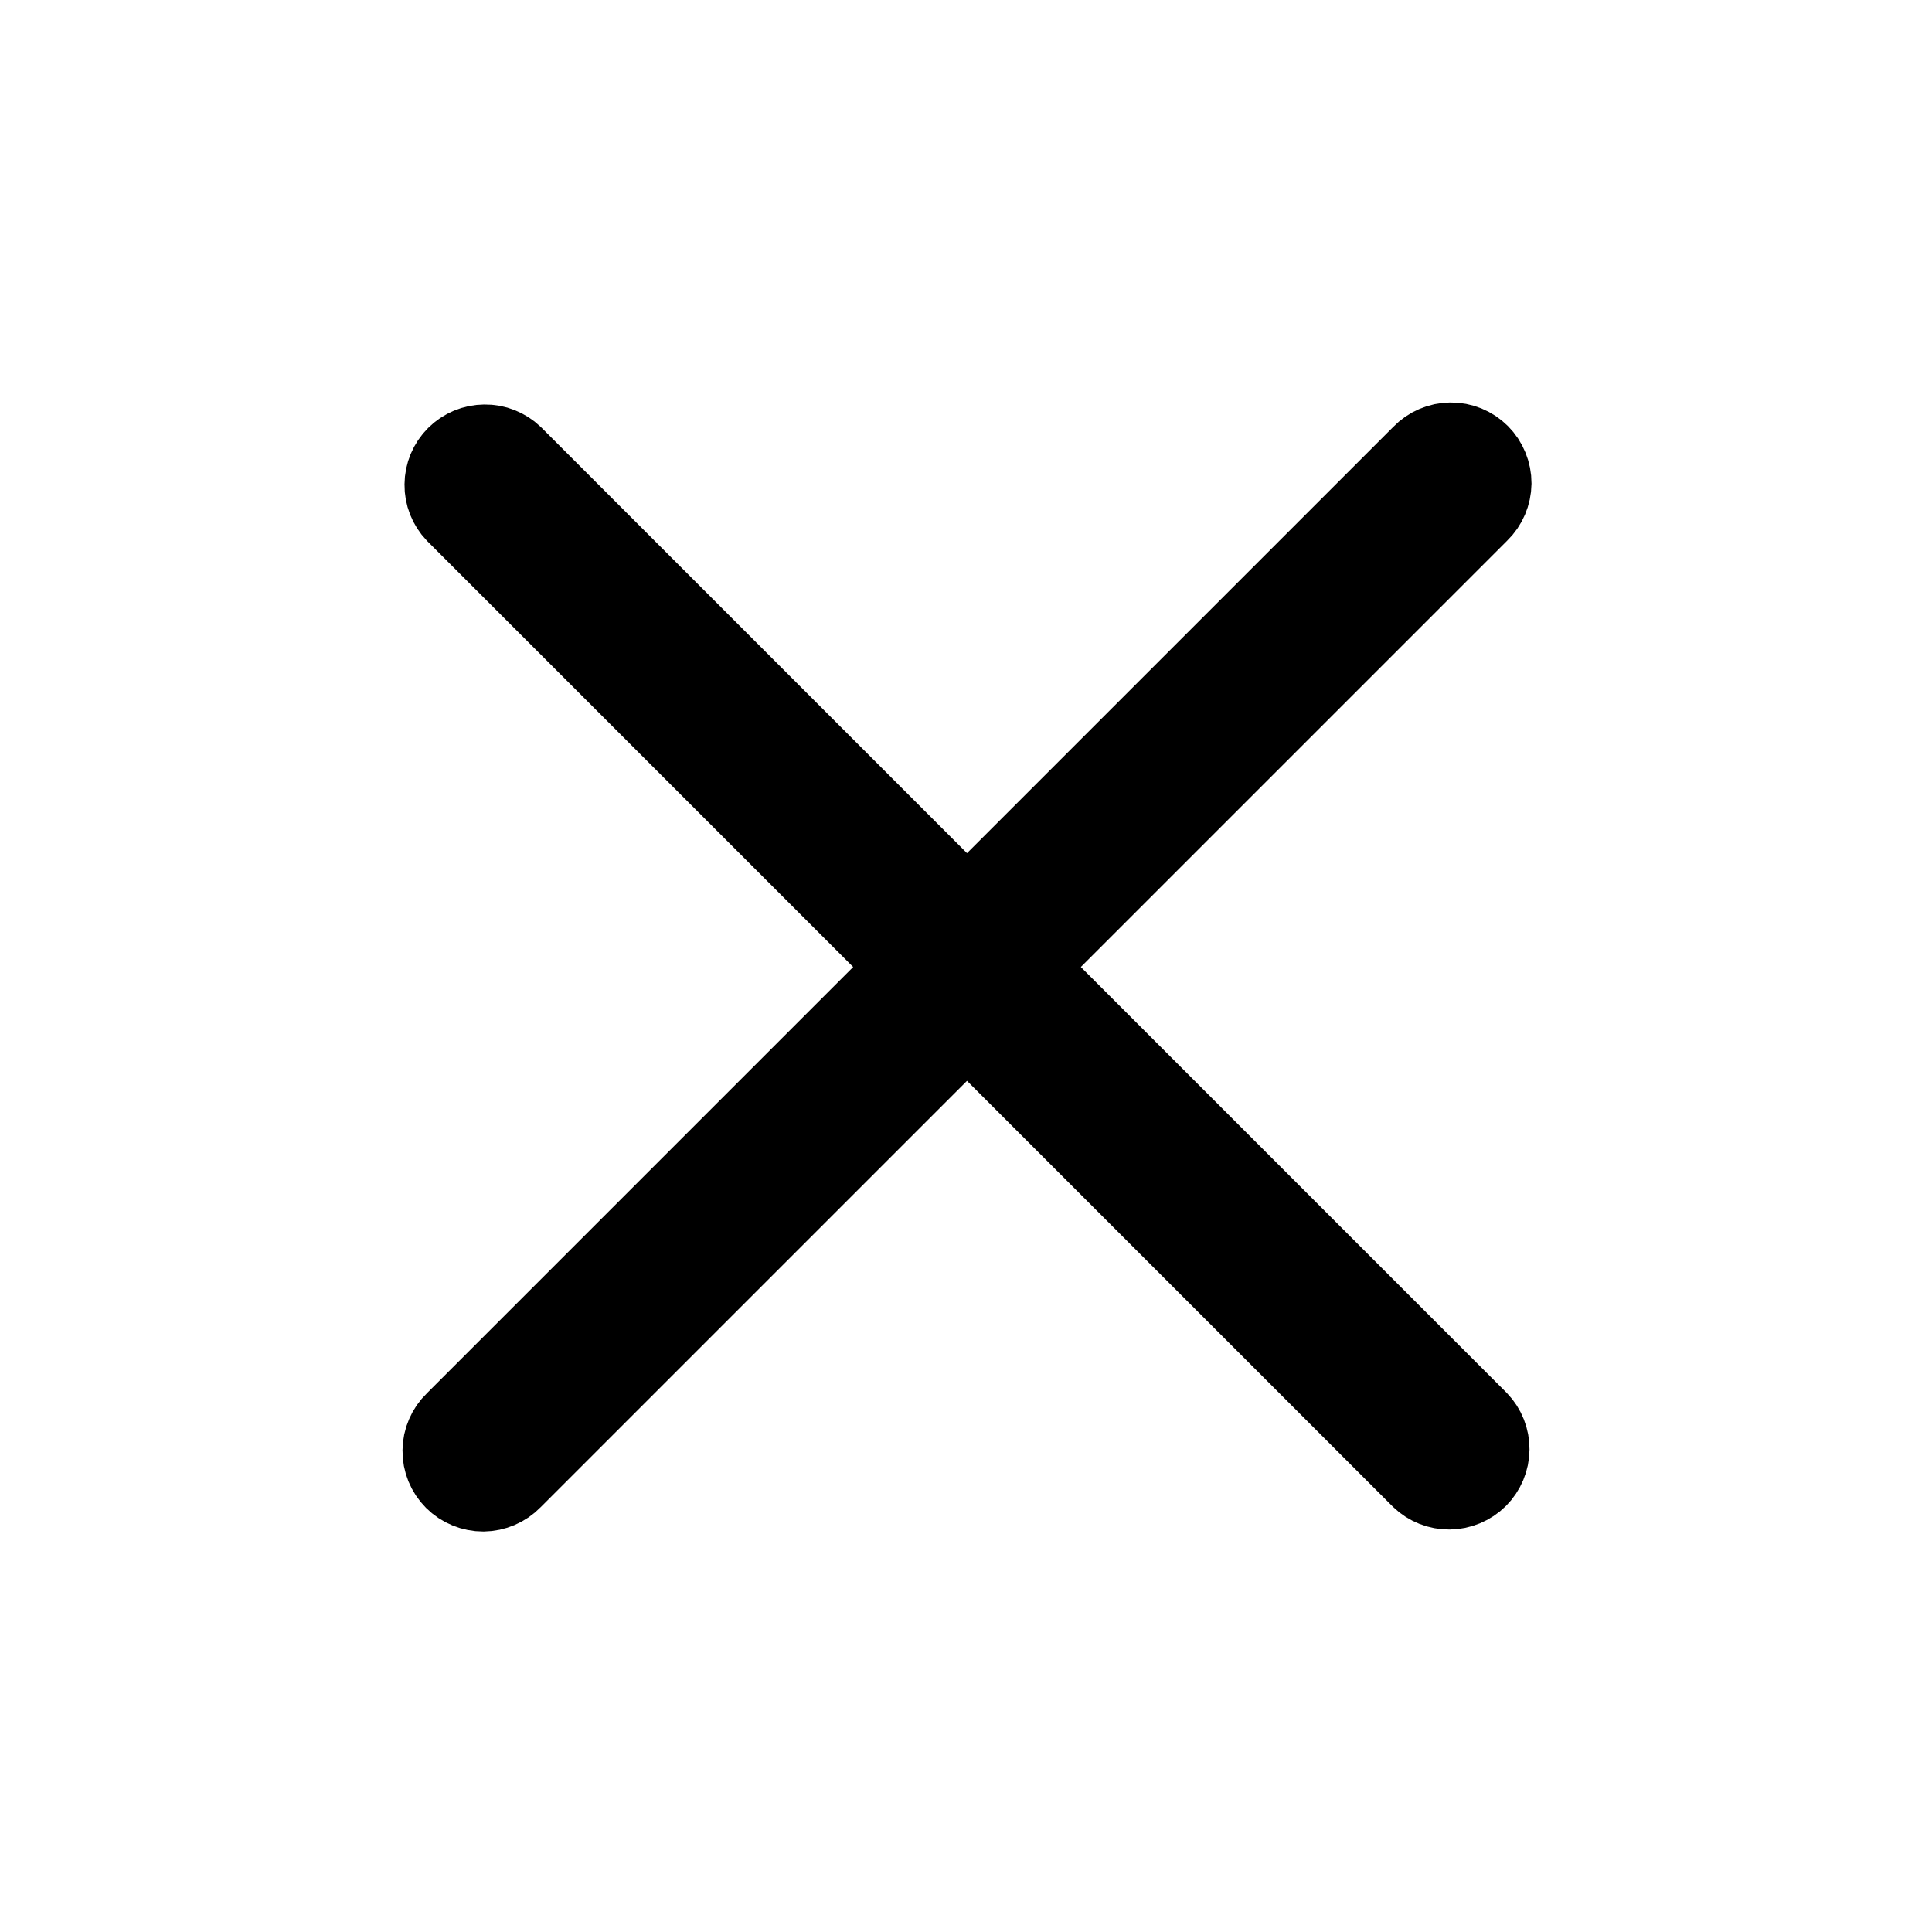 <svg width="24" height="24" viewBox="0 0 24 24" fill="none" xmlns="http://www.w3.org/2000/svg">
<path d="M13.073 11.659L12.719 12.012L13.073 12.366L18.362 17.655C18.452 17.749 18.501 17.875 18.5 18.004C18.499 18.135 18.446 18.261 18.354 18.354C18.261 18.446 18.135 18.499 18.004 18.5C17.875 18.501 17.749 18.452 17.655 18.362L12.366 13.073L12.012 12.719L11.659 13.073L6.366 18.366L6.366 18.366L6.36 18.372C6.314 18.42 6.258 18.458 6.197 18.484C6.136 18.51 6.071 18.524 6.004 18.525C5.938 18.525 5.872 18.512 5.811 18.487C5.749 18.462 5.693 18.425 5.646 18.378C5.599 18.331 5.562 18.275 5.537 18.214C5.512 18.152 5.499 18.087 5.5 18.02C5.501 17.954 5.514 17.888 5.541 17.827C5.567 17.766 5.605 17.711 5.653 17.665L5.653 17.665L5.659 17.659L10.952 12.366L11.305 12.012L10.952 11.659L5.662 6.369C5.573 6.275 5.523 6.15 5.525 6.02C5.526 5.889 5.578 5.764 5.671 5.671C5.764 5.578 5.889 5.526 6.02 5.525C6.15 5.523 6.275 5.573 6.369 5.662L11.659 10.952L12.012 11.305L12.366 10.952L17.659 5.659L17.659 5.659L17.665 5.653C17.711 5.605 17.766 5.567 17.827 5.541C17.888 5.514 17.954 5.501 18.02 5.5C18.087 5.499 18.152 5.512 18.214 5.537C18.275 5.562 18.331 5.599 18.378 5.646C18.425 5.693 18.462 5.749 18.487 5.811C18.512 5.872 18.525 5.938 18.525 6.004C18.524 6.071 18.51 6.136 18.484 6.197C18.458 6.258 18.42 6.314 18.372 6.36L18.372 6.36L18.366 6.366L13.073 11.659Z" fill="#1F2A37" stroke="black"/>
</svg>
